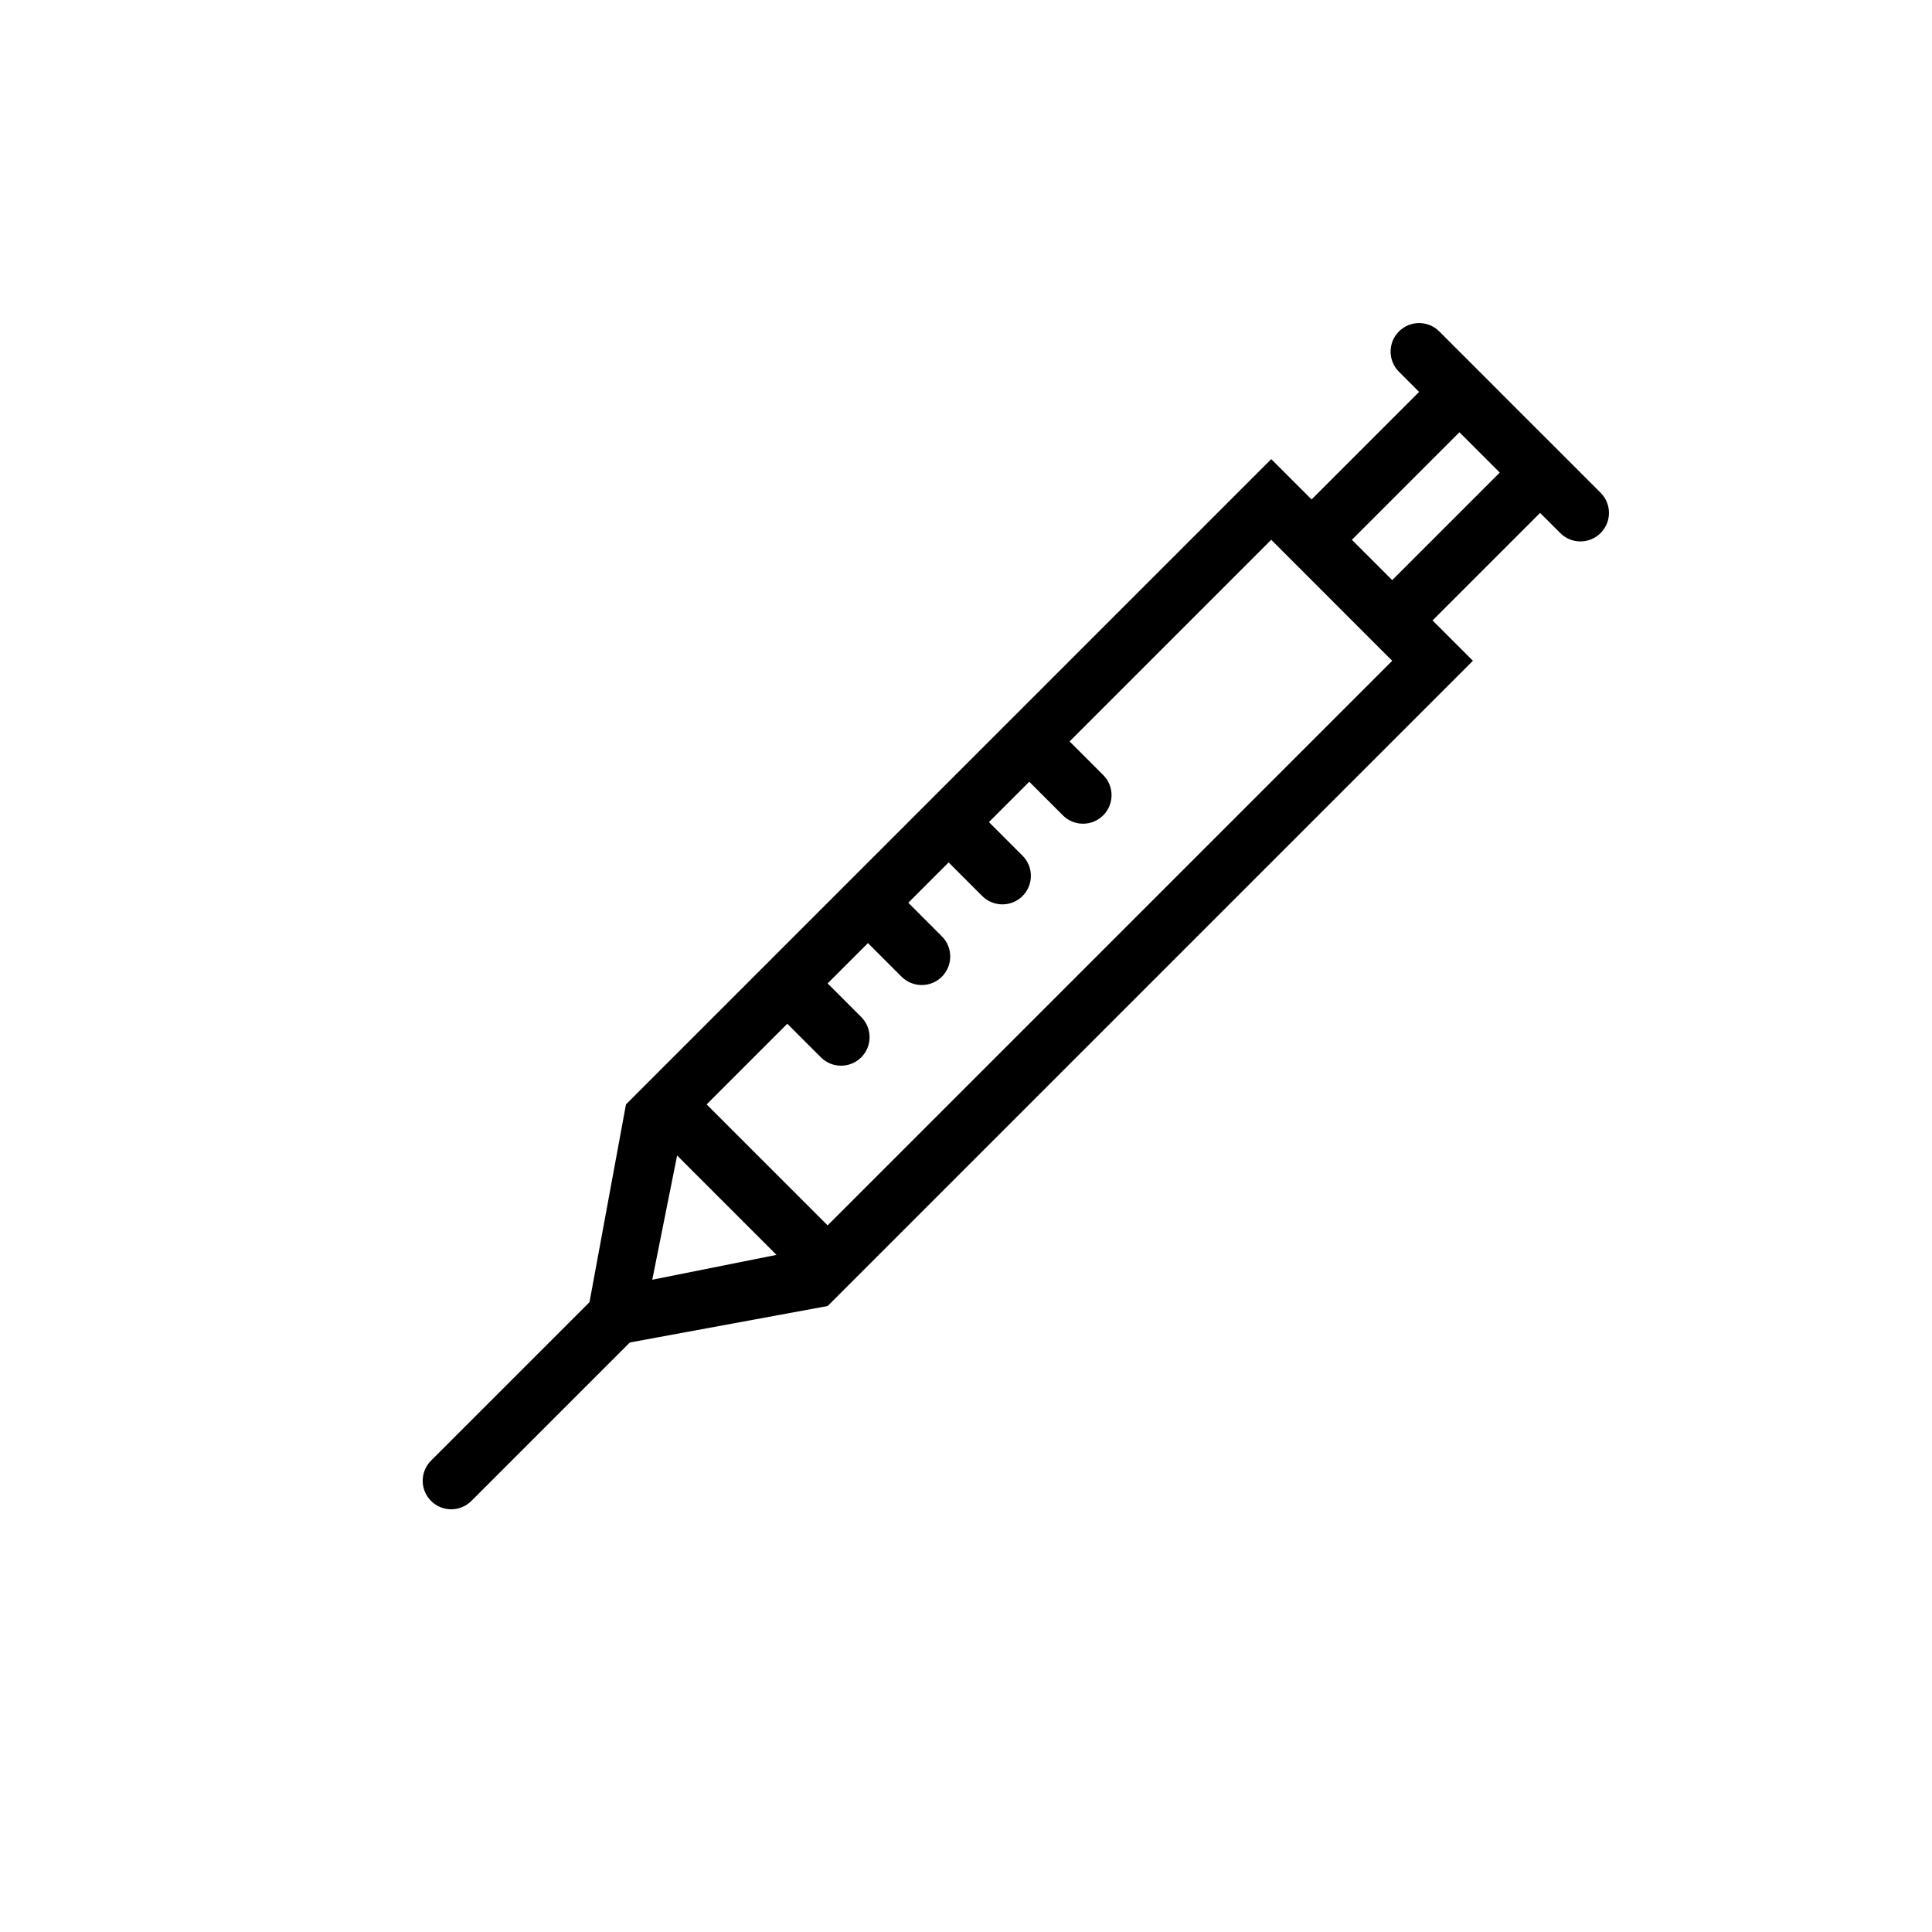 <?xml version="1.0" encoding="UTF-8"?>
<!-- Uploaded to: SVG Repo, www.svgrepo.com, Generator: SVG Repo Mixer Tools -->
<svg fill="#000000" width="800px" height="800px" version="1.1" viewBox="144 144 512 512" xmlns="http://www.w3.org/2000/svg">
 <path d="m534.33 319.11-171 171-52.414 9.66-41.992 41.992c-2.953 2.953-7.738 2.953-10.688 0-2.953-2.949-2.953-7.734 0-10.688l41.988-41.984 9.668-52.418 171-171 10.688 10.688 28.496-28.496-5.34-5.348c-2.949-2.949-2.949-7.734 0-10.688 2.953-2.949 7.738-2.949 10.688 0l5.34 5.348 0.004-0.004 10.688 10.688-0.004 0.004 10.688 10.688 0.004-0.004 10.688 10.688-0.004 0.004 5.348 5.34c2.953 2.953 2.953 7.734 0 10.688-2.949 2.949-7.734 2.949-10.688 0l-5.348-5.34-28.496 28.496zm-53.438-32.062-53.438 53.438 8.906 8.906c2.953 2.949 2.953 7.734 0 10.688-2.949 2.949-7.734 2.949-10.688 0l-8.906-8.906-10.688 10.688 8.906 8.906c2.953 2.949 2.953 7.734 0 10.688-2.949 2.949-7.734 2.949-10.688 0l-8.902-8.906-10.688 10.688 8.906 8.906c2.949 2.949 2.949 7.734 0 10.688-2.953 2.949-7.738 2.949-10.688 0l-8.906-8.906-10.688 10.688 8.906 8.906c2.949 2.949 2.949 7.734 0 10.688-2.953 2.949-7.738 2.949-10.688 0l-8.906-8.906-21.375 21.375 32.062 32.062 149.62-149.62zm-157.45 163.17-6.582 32.926 32.918-6.59zm189.51-152.48 28.496-28.496-10.688-10.688-28.496 28.496z" fill-rule="evenodd"/>
</svg>